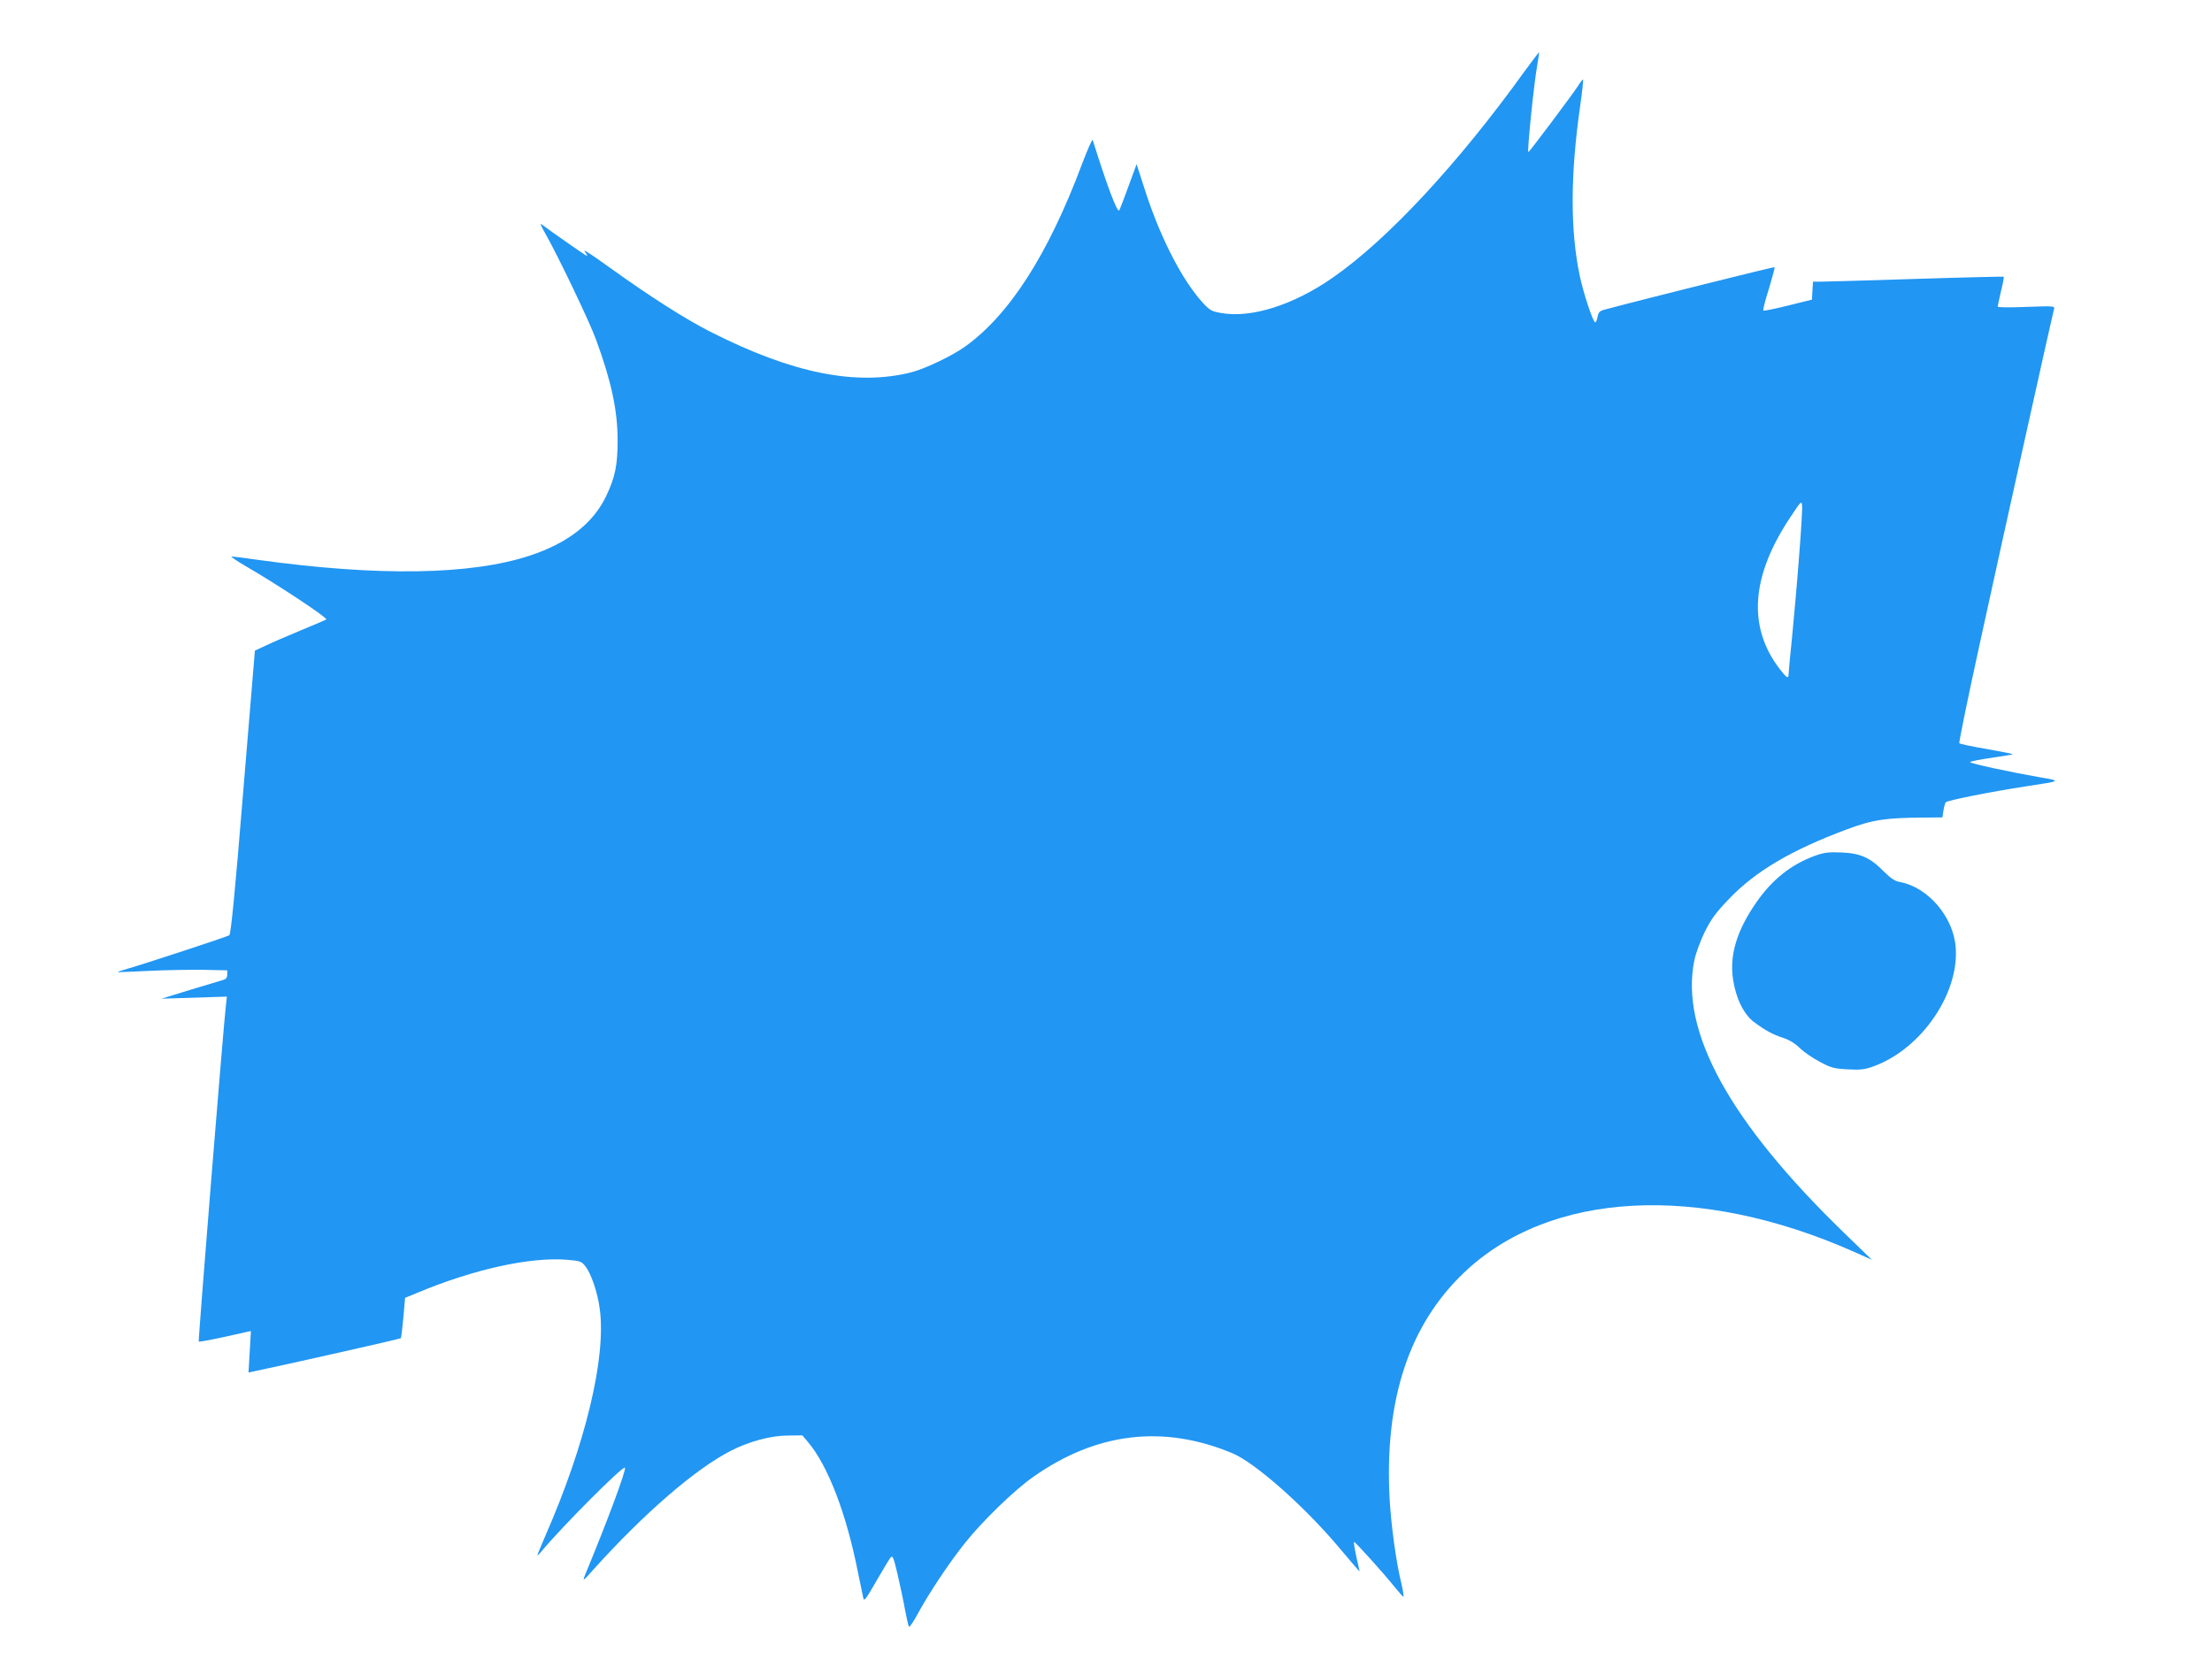 <?xml version="1.0" standalone="no"?>
<!DOCTYPE svg PUBLIC "-//W3C//DTD SVG 20010904//EN"
 "http://www.w3.org/TR/2001/REC-SVG-20010904/DTD/svg10.dtd">
<svg version="1.0" xmlns="http://www.w3.org/2000/svg"
 width="1280pt" height="960pt" viewBox="0 0 1280 960"
 preserveAspectRatio="xMidYMid meet">
<g transform="translate(0,960) scale(0.1,-0.1)"
fill="#2196f3" stroke="none">
<path d="M8819 9183 c-381 -529 -790 -970 -1106 -1189 -227 -159 -474 -237
-648 -205 -53 9 -65 16 -104 58 -117 128 -240 364 -328 630 l-56 173 -48 -131
c-26 -72 -50 -134 -53 -137 -12 -11 -72 149 -153 408 -2 8 -30 -55 -62 -140
-196 -523 -420 -872 -677 -1056 -76 -54 -229 -127 -309 -148 -319 -81 -690 -7
-1166 235 -143 73 -345 201 -577 368 -138 99 -167 116 -142 86 7 -8 9 -15 5
-15 -5 0 -210 143 -264 184 -7 6 3 -19 24 -54 74 -131 255 -508 294 -615 89
-243 124 -407 125 -580 0 -147 -14 -215 -66 -325 -75 -157 -221 -272 -439
-344 -340 -114 -880 -122 -1574 -26 -77 11 -146 20 -155 20 -8 0 30 -26 85
-58 188 -109 473 -298 463 -307 -2 -1 -68 -30 -148 -63 -80 -33 -172 -73 -205
-89 l-60 -28 -68 -820 c-47 -579 -71 -821 -80 -827 -14 -9 -504 -170 -590
-194 -32 -9 -57 -17 -55 -19 2 -1 83 2 181 7 98 5 240 7 315 6 l137 -3 0 -24
c0 -18 -7 -27 -25 -32 -14 -4 -99 -30 -190 -57 l-165 -51 189 6 189 6 -5 -44
c-13 -98 -162 -1948 -158 -1952 3 -3 72 10 154 28 l148 33 -7 -120 -7 -120 34
7 c165 34 843 187 847 191 3 2 9 56 15 119 l10 115 71 29 c327 137 656 209
869 191 72 -6 82 -10 102 -36 35 -43 72 -152 85 -251 37 -280 -83 -781 -316
-1312 -25 -57 -45 -107 -45 -110 1 -3 10 5 21 19 118 143 473 499 485 487 10
-10 -102 -311 -231 -622 -15 -38 -12 -36 51 35 297 329 590 581 795 686 105
53 228 86 323 87 l89 1 33 -39 c116 -138 222 -415 289 -755 14 -69 28 -136 31
-149 4 -19 17 -2 75 100 39 68 77 130 84 138 11 11 17 -6 38 -95 14 -60 34
-152 43 -204 10 -52 20 -99 24 -103 4 -4 26 29 51 75 65 120 184 299 276 413
100 125 283 302 388 376 368 261 757 307 1158 139 129 -55 401 -294 602 -529
44 -52 92 -108 106 -125 l27 -30 -19 84 c-10 46 -16 86 -14 88 4 4 174 -184
235 -261 25 -31 48 -56 51 -57 3 0 -2 35 -12 78 -31 126 -59 335 -68 491 -30
570 112 1003 430 1306 496 474 1359 520 2258 121 l103 -46 -160 155 c-664 643
-953 1169 -867 1580 8 39 35 112 60 163 37 74 64 111 138 188 154 162 361 284
682 404 152 57 226 68 452 69 l103 1 6 39 c3 21 9 43 13 48 7 11 258 61 466
93 205 31 204 31 85 51 -172 30 -410 81 -410 89 0 4 56 15 125 25 69 10 124
19 122 21 -1 2 -70 15 -152 30 -83 14 -153 29 -157 33 -4 3 49 260 117 571
138 633 423 1915 431 1943 5 16 -4 17 -160 11 -98 -4 -166 -3 -166 2 0 5 9 45
19 89 11 44 18 82 16 84 -2 1 -232 -4 -512 -13 -279 -9 -527 -16 -550 -16
l-42 0 -3 -52 -3 -52 -138 -34 c-76 -19 -140 -32 -143 -29 -4 3 11 60 32 126
20 67 35 123 33 125 -3 3 -769 -188 -981 -245 -32 -8 -38 -15 -44 -44 -3 -19
-10 -33 -14 -30 -15 9 -68 171 -89 271 -55 263 -54 584 3 982 12 83 19 152 16
152 -3 0 -16 -17 -29 -38 -32 -49 -281 -382 -287 -382 -8 0 31 386 51 500 7
41 12 76 11 77 -1 2 -40 -50 -87 -114z m1591 -2810 c-11 -148 -30 -355 -40
-460 -11 -106 -20 -202 -20 -213 0 -30 -11 -24 -51 28 -188 244 -167 539 63
882 61 92 63 94 66 63 2 -18 -6 -153 -18 -300z"/>
<path d="M10500 4647 c-135 -49 -247 -138 -339 -272 -110 -159 -153 -300 -133
-439 16 -111 61 -203 120 -249 66 -49 109 -73 171 -93 34 -11 69 -32 96 -59
24 -23 76 -59 117 -80 65 -35 83 -39 161 -43 73 -4 98 -1 150 18 274 100 494
419 474 687 -13 177 -159 348 -322 379 -30 5 -53 21 -93 60 -79 81 -137 107
-247 111 -75 3 -101 0 -155 -20z"/>
</g>
</svg>
